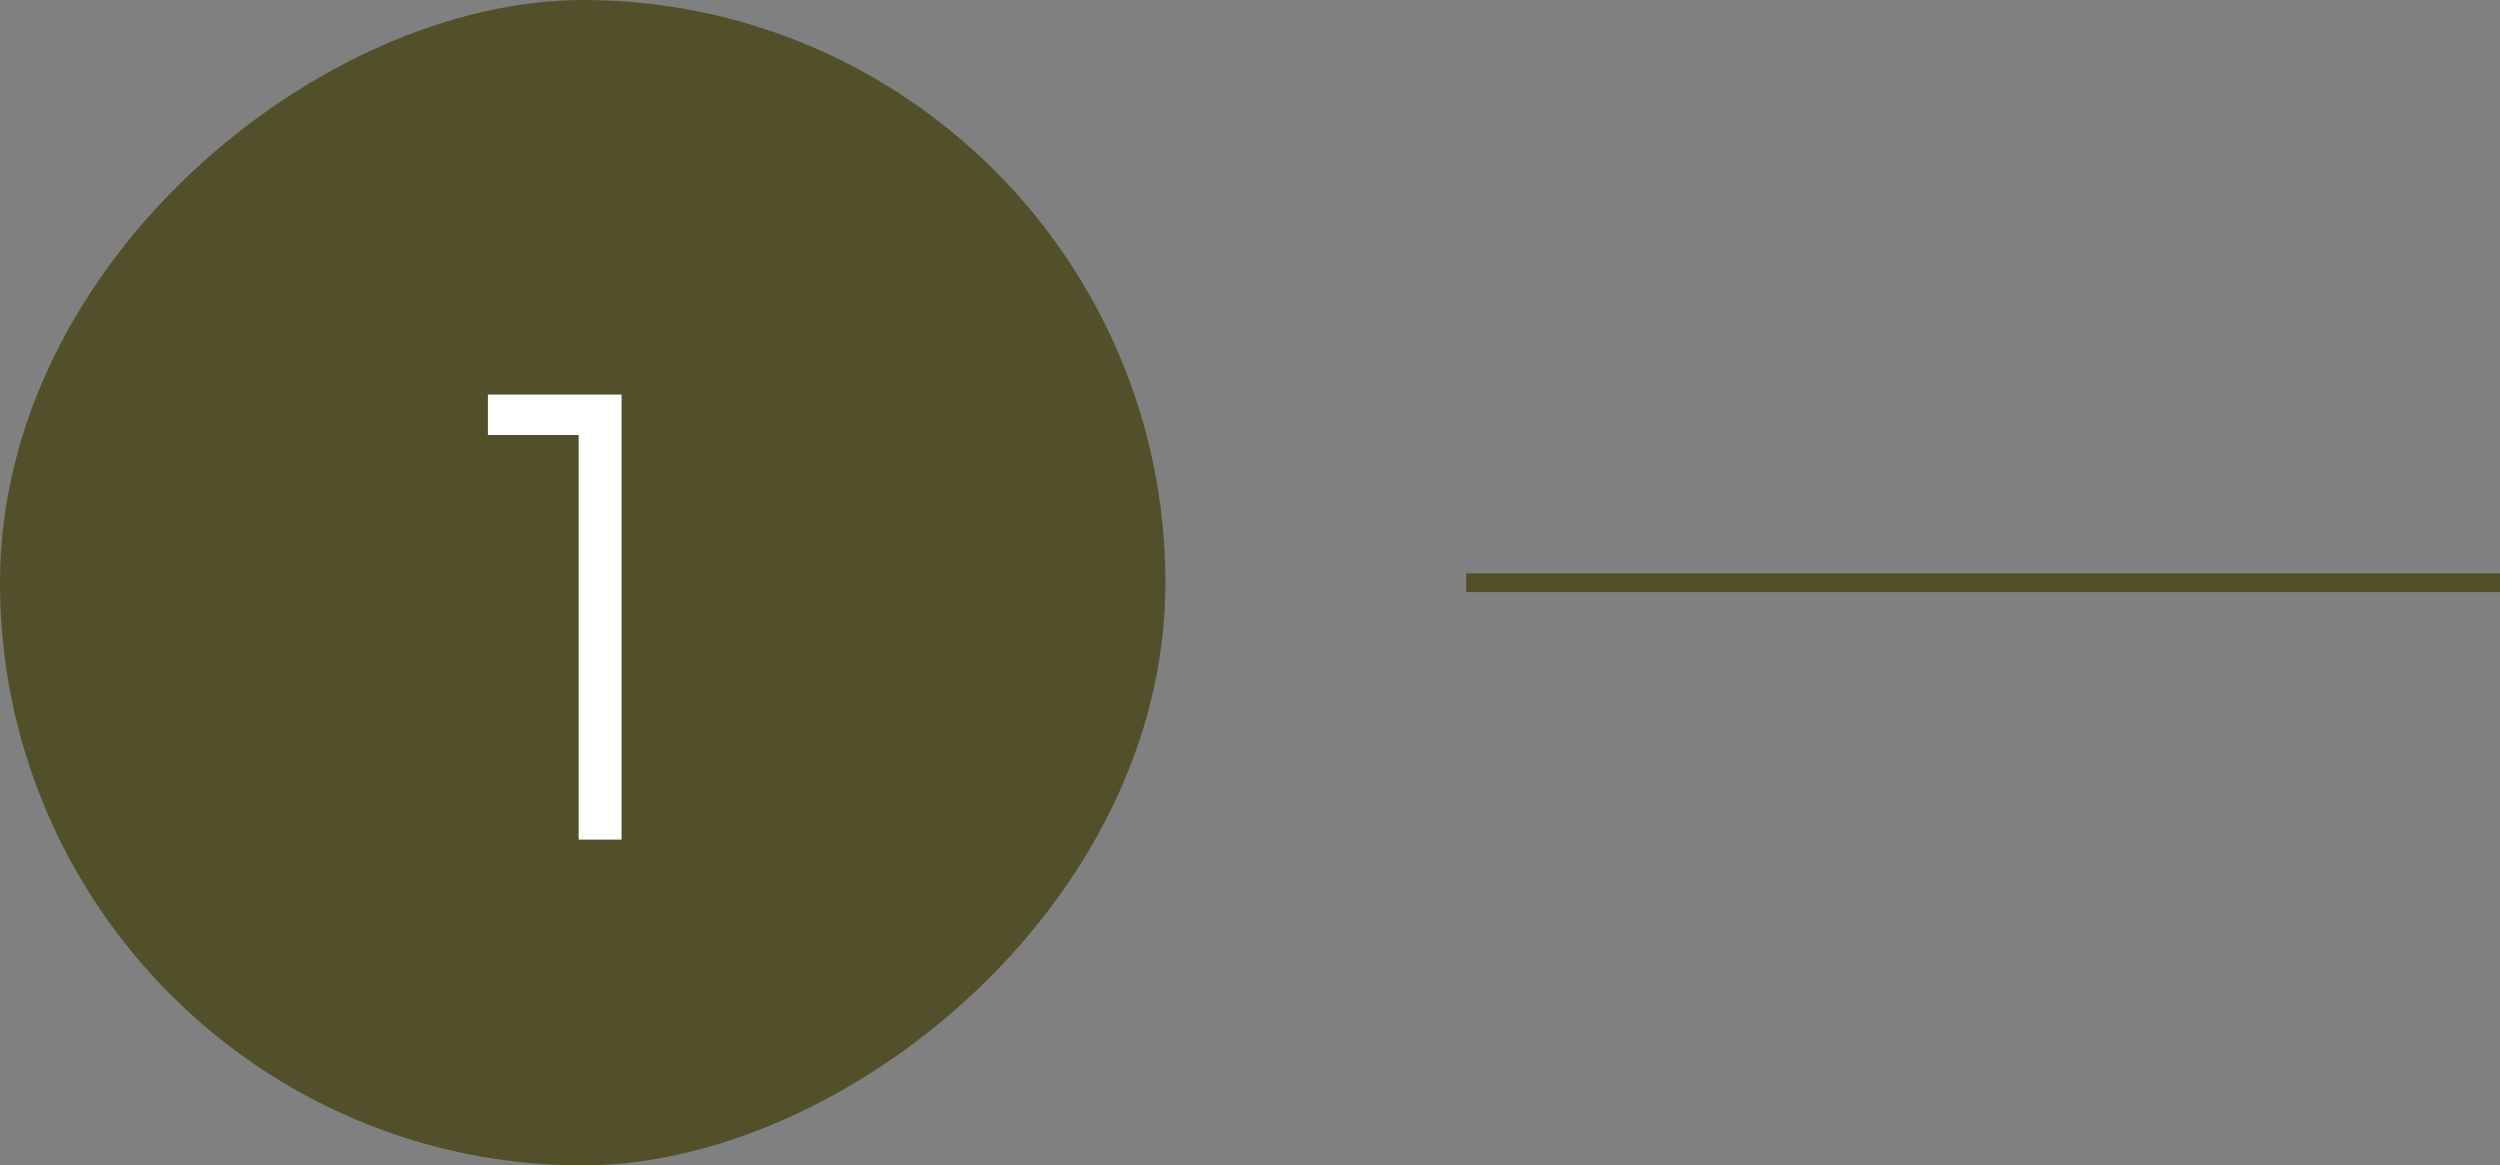 <svg xmlns="http://www.w3.org/2000/svg" width="133" height="62" viewBox="0 0 133 62" fill="none"><rect x="0" y="0" width="133" height="62" fill="#808080" stroke="none"/><rect x="62" width="62" height="62" rx="31" transform="rotate(90 62 0)" fill="#51502B"></rect><path d="M30.785 23.14H25.957V20.991H33.067V44.667H30.785V23.14Z" fill="white"></path><rect x="78" y="30.5" width="55" height="1" fill="#51502B"></rect></svg>